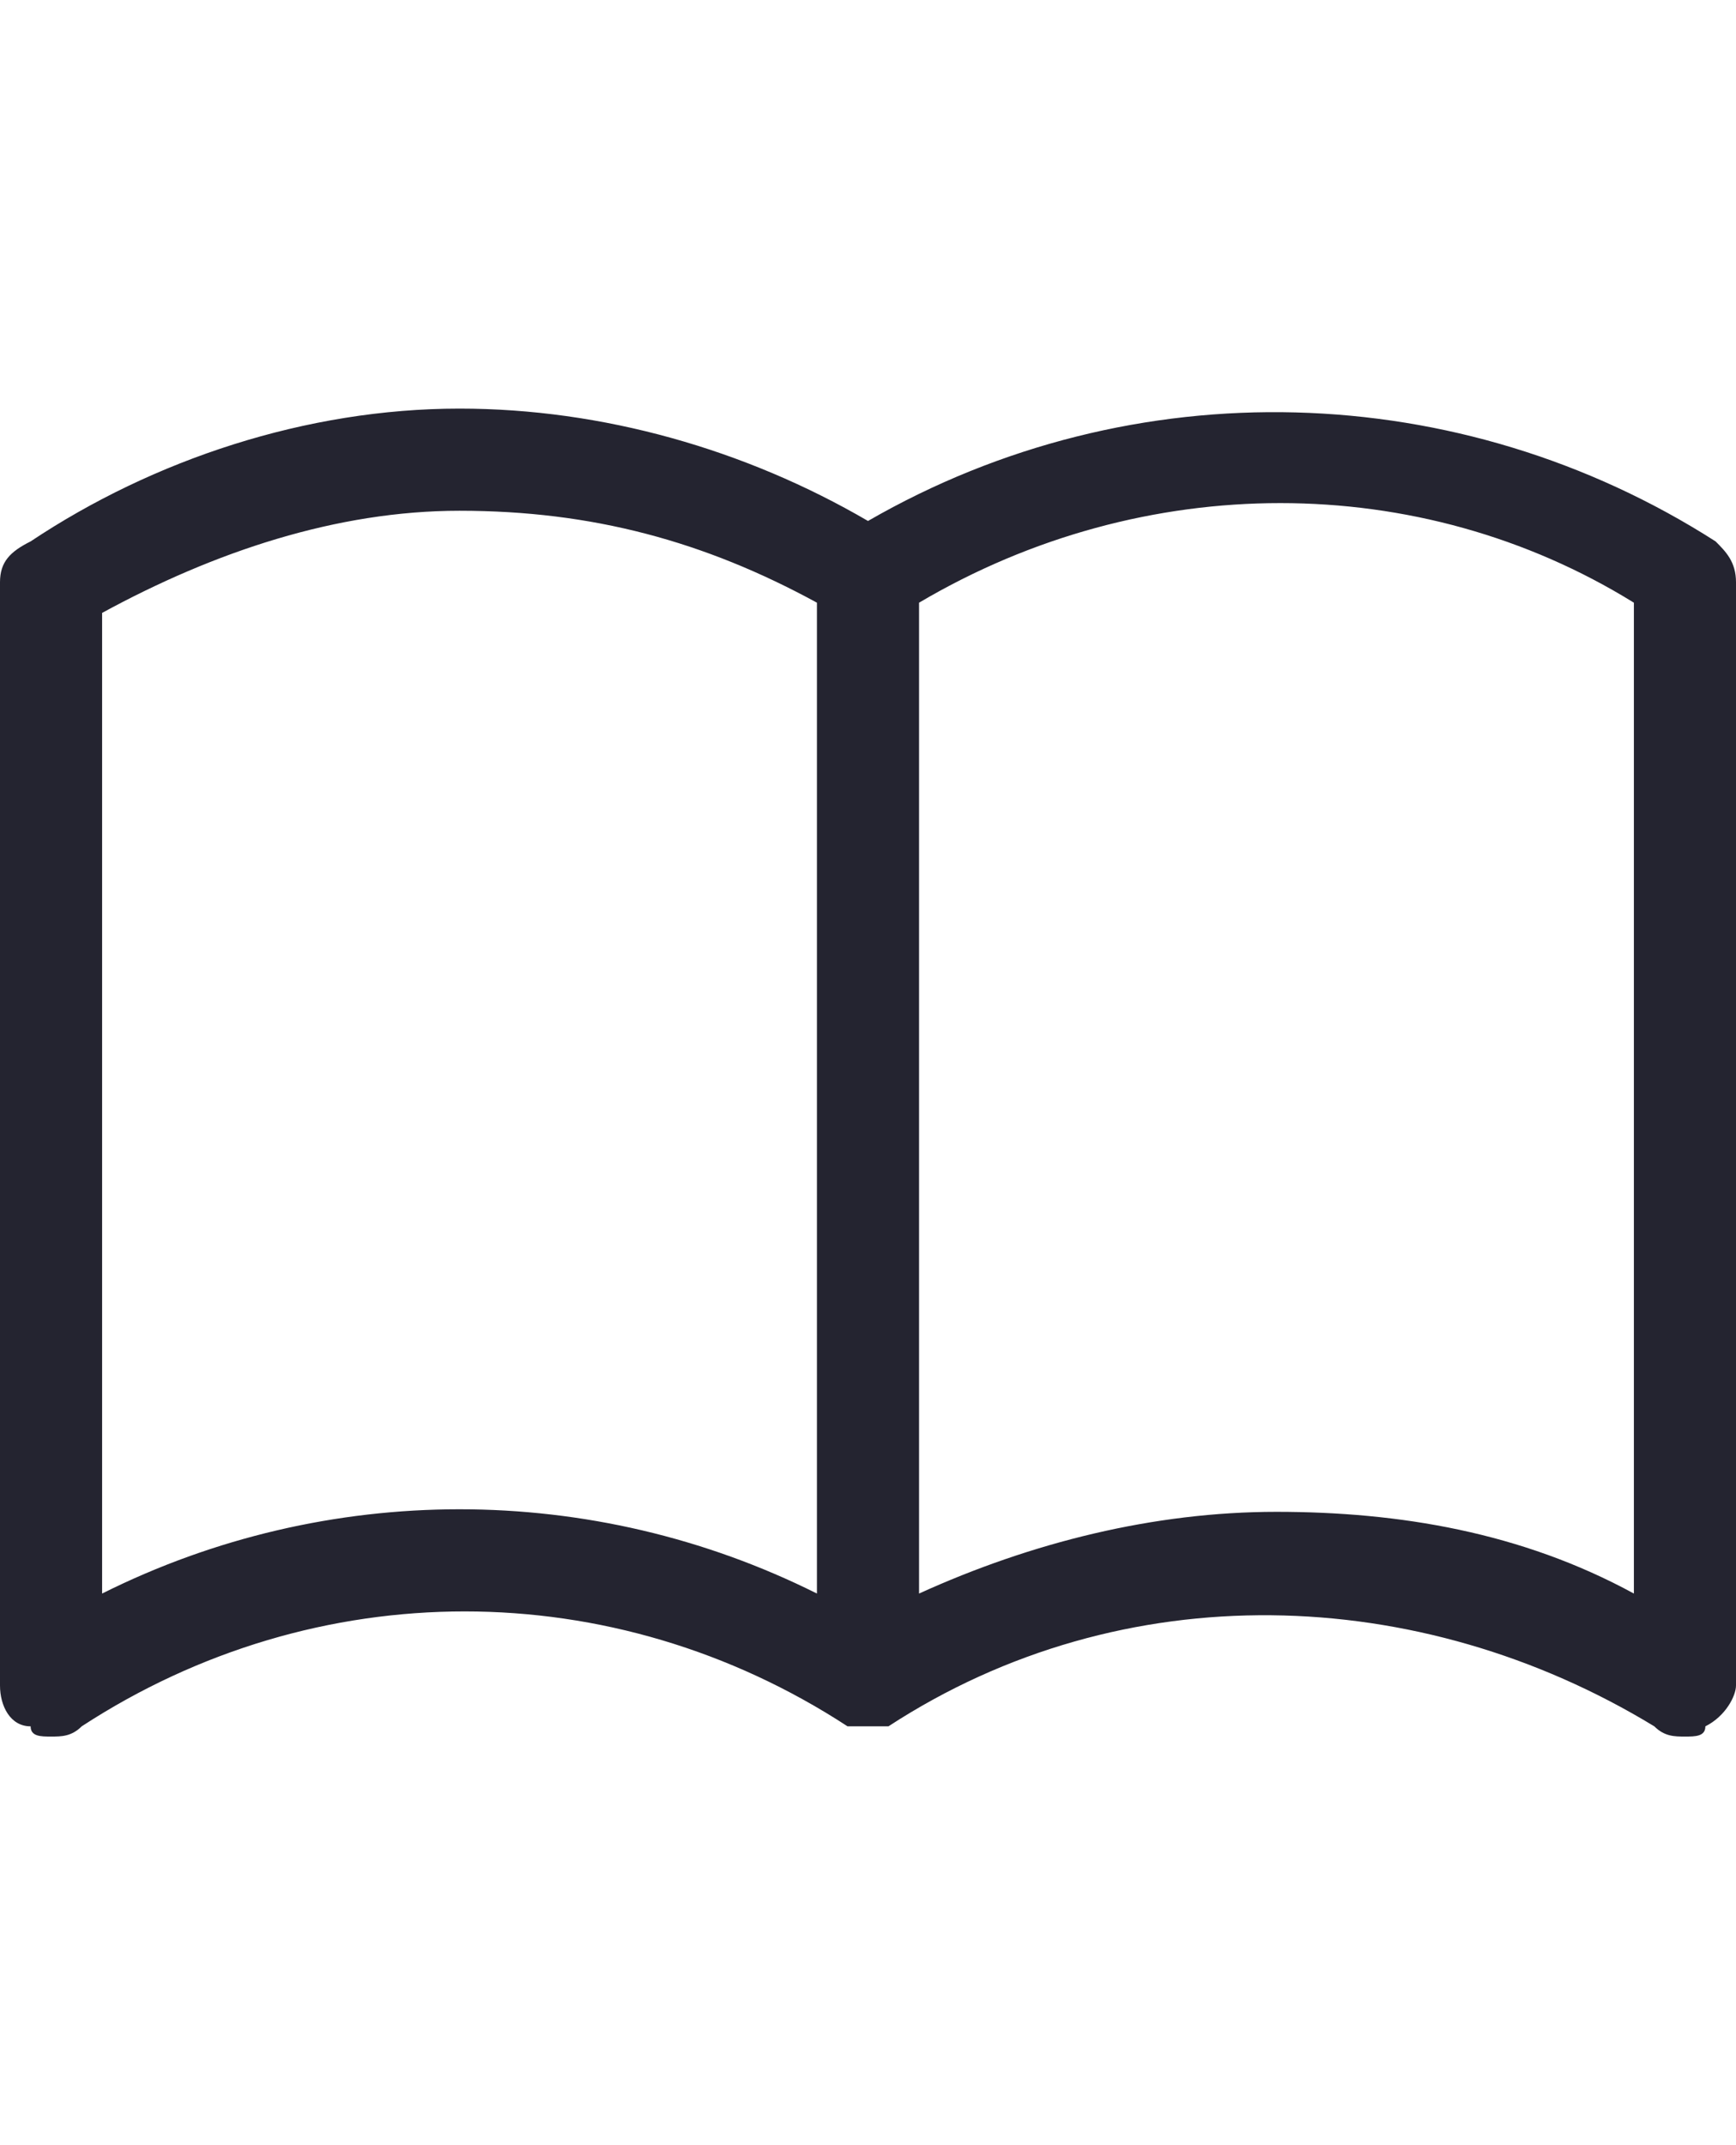 <?xml version="1.0" encoding="utf-8"?>
<!-- Generator: Adobe Illustrator 25.0.1, SVG Export Plug-In . SVG Version: 6.00 Build 0)  -->
<svg version="1.1" id="レイヤー_1" xmlns="http://www.w3.org/2000/svg" xmlns:xlink="http://www.w3.org/1999/xlink" x="0px"
	 y="0px" viewBox="0 0 17 21" style="enable-background:new 0 0 17 21;" xml:space="preserve">
<style type="text/css">
	.st0{fill:#242430;}
</style>
<path class="st0" d="M16.8,5.3c-2.5-1.6-5.7-1.7-8.3-0.2C7.3,4.4,5.9,4,4.5,4C3,4,1.5,4.5,0.3,5.3C0.1,5.4,0,5.5,0,5.7l0,10.8
	c0,0.2,0.1,0.4,0.3,0.4C0.3,17,0.4,17,0.5,17c0.1,0,0.2,0,0.3-0.1c2.3-1.5,5.2-1.5,7.5,0c0,0,0,0,0,0c0,0,0,0,0,0c0,0,0.1,0,0.1,0
	c0,0,0.1,0,0.1,0c0,0,0.1,0,0.1,0c0,0,0.1,0,0.1,0c0,0,0,0,0,0c0,0,0,0,0,0c2.3-1.5,5.2-1.4,7.5,0c0.1,0.1,0.2,0.1,0.3,0.1
	c0.1,0,0.2,0,0.2-0.1c0.2-0.1,0.3-0.3,0.3-0.4V5.7C17,5.5,16.9,5.4,16.8,5.3z M1,15.6L1,6c1.1-0.6,2.3-1,3.5-1C5.8,5,6.9,5.3,8,5.9
	v9.7C5.8,14.5,3.2,14.5,1,15.6z M16,15.6c-1.1-0.6-2.3-0.8-3.5-0.8c-1.2,0-2.4,0.3-3.5,0.8V5.9c2.2-1.3,4.9-1.3,7,0V15.6z"/>
</svg>
